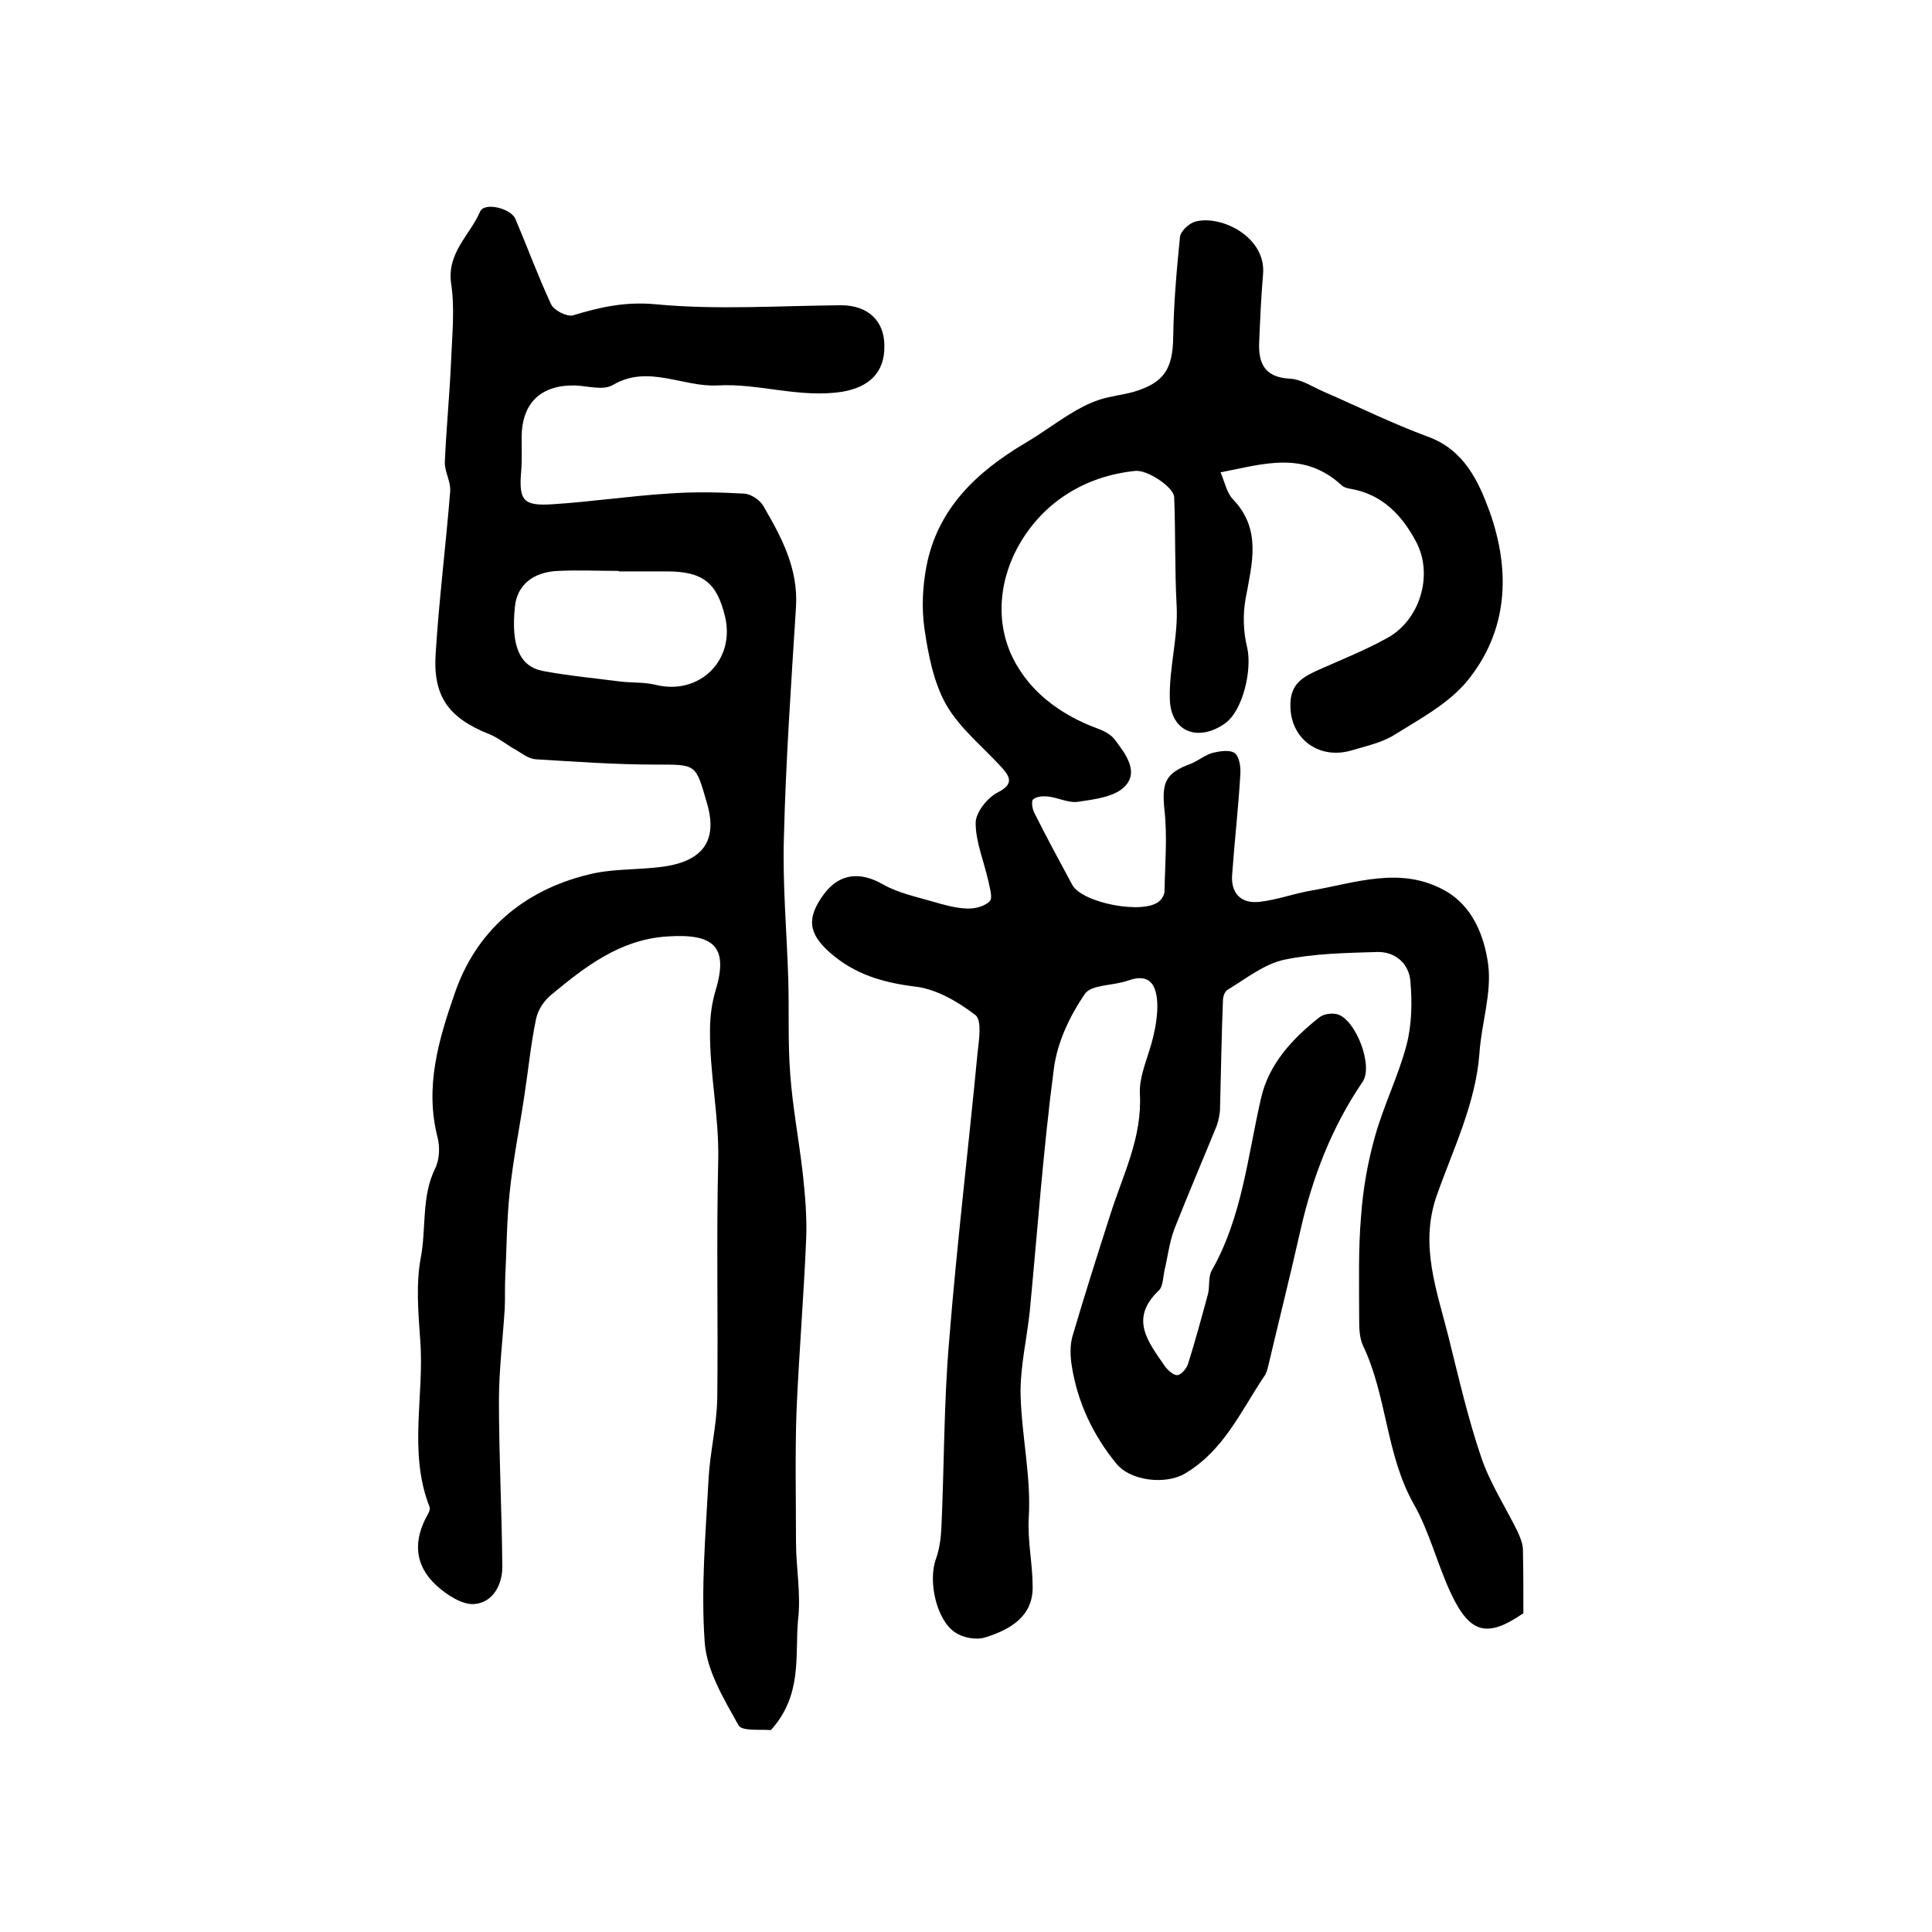 <?xml version="1.0" encoding="utf-8"?>
<!-- Generator: Adobe Illustrator 22.0.0, SVG Export Plug-In . SVG Version: 6.00 Build 0)  -->
<svg version="1.1" id="图层_1" xmlns="http://www.w3.org/2000/svg" xmlns:xlink="http://www.w3.org/1999/xlink" x="0px" y="0px"
	 viewBox="0 0 400 400" style="enable-background:new 0 0 400 400;" xml:space="preserve">
<style type="text/css">
	.st0{fill:#FFFFFF;}
</style>
<g>
	
	<path d="M252.7,97.8c0.9,2.1,1.3,4.2,2.5,5.5c6.1,6.3,4,13.4,2.7,20.6c-0.6,3.2-0.5,6.9,0.3,10.1c1.1,4.7-0.9,13.2-4.6,15.8
		c-5.6,3.9-11.2,1.7-11.4-5c-0.2-6.5,1.8-13.1,1.4-19.6c-0.4-7.5-0.2-14.9-0.5-22.3c-0.1-2-5.5-5.7-8.1-5.4
		c-10.6,1.1-19.4,6.7-24.4,16c-4.1,7.7-4.6,17,0.2,24.7c3.5,5.8,9.4,10,16.1,12.5c1.4,0.5,2.9,1.2,3.8,2.3c2.2,2.9,5.2,6.7,2.2,9.8
		c-2.1,2.2-6.3,2.7-9.7,3.2c-2,0.3-4.2-0.9-6.3-1.1c-1-0.1-2.3,0-3,0.6c-0.4,0.3-0.2,1.9,0.2,2.7c2.5,5,5.2,10,7.9,15
		c2.1,3.8,14.8,6.2,18,3.4c0.6-0.5,1.1-1.4,1.1-2.1c0.1-5.6,0.6-11.2,0-16.7c-0.6-5.8,0.1-7.7,5.5-9.7c1.5-0.6,2.9-1.8,4.4-2.2
		c1.5-0.4,3.6-0.7,4.6,0c1,0.7,1.3,2.9,1.2,4.4c-0.4,6.9-1.2,13.8-1.7,20.8c-0.3,3.9,1.9,6.1,5.8,5.6c3.5-0.4,7-1.7,10.5-2.3
		c9.2-1.6,18.5-5.1,27.6-0.1c5.9,3.2,8.3,9.5,9.1,15.3c0.8,6-1.4,12.3-1.8,18.5c-0.8,10.5-5.5,19.9-8.9,29.6
		c-3.5,10.2,0.1,19.5,2.5,29.1c2.1,8.4,4,16.8,6.8,25c1.8,5.3,5,10.2,7.5,15.3c0.5,1.1,1,2.3,1.1,3.5c0.1,4.5,0.1,9,0.1,13.4
		c-7.4,5.1-11,4.3-14.9-3.9c-2.9-6.1-4.5-12.9-7.8-18.7c-5.8-10.3-5.5-22.3-10.5-32.8c-0.8-1.7-0.8-3.9-0.8-5.9c0-7-0.2-14,0.4-21
		c0.4-5.6,1.4-11.2,2.9-16.5c1.8-6.4,4.8-12.4,6.5-18.8c1.1-4.2,1.2-8.9,0.8-13.3c-0.3-3.5-3-6.1-6.9-6c-6.4,0.2-13,0.3-19.2,1.6
		c-4.2,0.9-7.9,3.9-11.7,6.2c-0.6,0.3-1,1.4-1,2.2c-0.3,7.4-0.4,14.8-0.6,22.2c0,1.3-0.3,2.6-0.7,3.8c-2.9,7.1-5.9,14.1-8.7,21.2
		c-1.1,2.8-1.4,5.8-2.1,8.7c-0.3,1.4-0.3,3.4-1.2,4.2c-6.2,5.9-2.1,10.7,1.3,15.7c0.6,0.8,1.8,1.9,2.6,1.8c0.8-0.1,1.9-1.4,2.2-2.4
		c1.5-4.8,2.8-9.6,4.1-14.4c0.4-1.6,0-3.5,0.8-4.9c6.3-11.1,7.4-23.6,10.2-35.7c1.6-7,6.5-12.3,12.1-16.7c0.9-0.7,2.6-0.9,3.7-0.6
		c3.8,1.1,7.5,10.7,5.2,14c-6.4,9.4-10.4,19.8-12.9,30.9c-2.1,9.3-4.4,18.5-6.6,27.8c-0.2,0.8-0.4,1.7-0.9,2.3
		c-4.8,7.2-8.4,15.4-16.4,20.1c-3.9,2.3-11.2,1.6-14.2-2.1c-4.8-5.9-8-12.6-9.2-20.2c-0.3-1.9-0.4-4.1,0.1-6
		c2.5-8.5,5.2-17,7.9-25.4c2.6-8.2,6.6-15.9,6.1-24.9c-0.2-3.9,1.9-8,2.8-12c0.5-2.2,0.9-4.6,0.8-6.9c-0.2-3.6-1.5-6.2-6-4.6
		c-3,1.1-7.7,0.8-9,2.8c-3.1,4.5-5.7,10-6.4,15.4c-2.2,16.7-3.4,33.6-5,50.3c-0.6,5.7-2,11.5-1.9,17.2c0.2,8.5,2.2,17,1.7,25.4
		c-0.3,5,0.8,9.6,0.8,14.4c0.1,6.2-4.7,8.9-9.8,10.5c-1.8,0.6-4.6,0.1-6.2-1c-4-2.6-5.7-10.8-4-15.3c0.7-2,1-4.2,1.1-6.3
		c0.6-12.9,0.5-25.9,1.6-38.7c1.6-20,4-39.9,5.9-59.8c0.3-2.6,0.9-6.6-0.4-7.7c-3.5-2.7-7.9-5.3-12.2-5.9c-6.8-0.8-12.8-2.5-18-7.1
		c-4.4-3.9-4.9-7.1-1.2-12.1c3.2-4.3,7.5-4.7,12.2-2c3,1.7,6.6,2.5,10.1,3.5c2.4,0.7,4.8,1.4,7.2,1.5c1.6,0.1,3.7-0.4,4.8-1.5
		c0.7-0.6,0-2.8-0.3-4.3c-0.9-4-2.6-8-2.6-11.9c0-2.2,2.4-5.2,4.5-6.3c3.4-1.7,2.7-3.2,0.9-5.2c-3.9-4.3-8.7-8.1-11.5-13
		c-2.6-4.6-3.7-10.3-4.5-15.7c-0.6-4.2-0.4-8.7,0.4-12.9c2.3-12,10.4-19.6,20.5-25.6c3.1-1.8,6-4,9.1-5.9c1.9-1.2,4-2.3,6.1-3
		c2.3-0.8,4.9-1,7.3-1.7c6.3-1.9,8-4.8,8.1-11.3c0.1-6.9,0.7-13.8,1.4-20.7c0.1-1.2,1.8-2.8,3.1-3.2c5.3-1.5,14.8,3.1,14.1,10.9
		c-0.4,4.6-0.6,9.3-0.8,14c-0.2,4.4,1.1,7.3,6.3,7.6c2.5,0.1,4.9,1.8,7.3,2.8c7.1,3.1,14,6.5,21.3,9.2c7.5,2.7,10.5,9.2,12.8,15.5
		c4.4,12.3,3.9,24.8-4.8,35.3c-3.9,4.6-9.7,7.7-15,11c-2.6,1.6-5.9,2.3-8.9,3.2c-7.1,2-13.1-3-12.5-10.3c0.3-3.9,3.1-5.2,6-6.5
		c4.7-2.1,9.5-4,14-6.5c6.8-3.7,9.7-13.2,5.9-20.1c-2.9-5.4-7-9.7-13.5-10.8c-0.6-0.1-1.4-0.3-1.8-0.7C270,93.3,261.8,96,252.7,97.8
		z"/>
	<path d="M159.6,358.2c-1.9-0.2-6,0.3-6.7-1c-3-5.4-6.6-11.3-7-17.2c-0.8-11.2,0.2-22.5,0.8-33.8c0.3-5.6,1.7-11.1,1.8-16.7
		c0.2-16.4-0.2-32.9,0.2-49.3c0.2-9.1-1.8-17.9-1.7-27c0-2.8,0.4-5.7,1.2-8.3c2.7-9.1-0.6-11.7-10.3-11c-9.6,0.7-16.7,6.2-23.7,12
		c-1.5,1.2-2.8,3.1-3.2,5c-1.1,5.2-1.6,10.5-2.4,15.7c-1,6.8-2.4,13.6-3.1,20.5c-0.6,5.8-0.6,11.6-0.9,17.4c-0.1,2.1,0,4.3-0.1,6.4
		c-0.4,6.4-1.2,12.8-1.2,19.1c0,11.5,0.6,22.9,0.7,34.4c0,3.8-2,7.4-5.8,7.7c-2.5,0.2-5.7-1.9-7.8-3.8c-4.7-4.3-4.9-9.5-1.7-15
		c0.2-0.4,0.4-1,0.2-1.4c-4.4-11.3-1-23-1.9-34.5c-0.4-5.6-0.9-11.5,0.1-16.9c1.2-6.2,0.1-12.7,3-18.6c0.9-1.8,1-4.4,0.5-6.4
		c-2.7-10.4,0.2-20.2,3.5-29.7c4.4-13,14.2-21.4,27.6-24.7c4.6-1.2,9.5-1,14.2-1.5c8.6-0.8,13-4.6,10.5-13.2
		c-2.4-8.3-2.1-8.1-10.7-8.1c-8.3,0-16.5-0.6-24.8-1.1c-1.4-0.1-2.7-1.1-4-1.9c-1.9-1-3.6-2.5-5.6-3.3c-8.3-3.3-11.7-7.7-11.1-16.7
		c0.7-11.2,2.1-22.3,3-33.5c0.2-2-1.2-4.2-1.1-6.2c0.3-7,1-14,1.3-21c0.2-5.3,0.8-10.7,0-15.9c-0.9-6.4,3.9-10,6-14.9
		c0.9-2,6.3-0.7,7.3,1.5c2.5,5.9,4.7,11.9,7.4,17.7c0.6,1.3,3.3,2.6,4.5,2.3c5.6-1.7,10.8-2.9,17.2-2.3c12.7,1.2,25.5,0.3,38.3,0.2
		c5.6,0,9,3.2,9,8.4c0.1,5.6-3.3,8.6-8.7,9.5c-8.8,1.4-17.4-1.8-25.8-1.3c-7.2,0.4-14.4-4.4-21.7-0.1c-2,1.2-5.2,0.2-7.9,0.1
		c-7.1-0.1-11,3.7-11,10.8c0,2.3,0.1,4.7-0.1,7c-0.5,6,0.4,7.2,6.5,6.8c7.9-0.5,15.9-1.7,23.8-2.2c5.3-0.4,10.6-0.3,15.9,0
		c1.4,0.1,3.2,1.3,3.9,2.5c3.8,6.5,7.3,13,6.8,21c-1,15.9-2.1,31.7-2.5,47.6c-0.3,9.8,0.6,19.6,0.9,29.4c0.2,6.5-0.1,13.1,0.4,19.6
		c0.5,6.9,1.8,13.7,2.6,20.6c0.5,4.6,0.9,9.2,0.7,13.8c-0.5,11.9-1.5,23.8-2,35.7c-0.3,8.9-0.1,17.9-0.1,26.8
		c0,5.5,1.1,10.8,0.4,16.5C164.6,343.1,166.1,351,159.6,358.2z M128.1,118.3c0,0,0-0.1,0-0.1c-4.2,0-8.3-0.2-12.5,0
		c-5.3,0.2-8.6,3-9,7.5c-0.8,7.9,0.9,12.2,5.7,13.2c5.3,1,10.7,1.5,16.1,2.2c2.5,0.3,5,0.1,7.4,0.7c9,2.2,16.5-5.1,14.3-14.2
		c-1.7-7-4.6-9.3-12.1-9.3C134.8,118.3,131.4,118.3,128.1,118.3z"/>
	
</g>
</svg>
